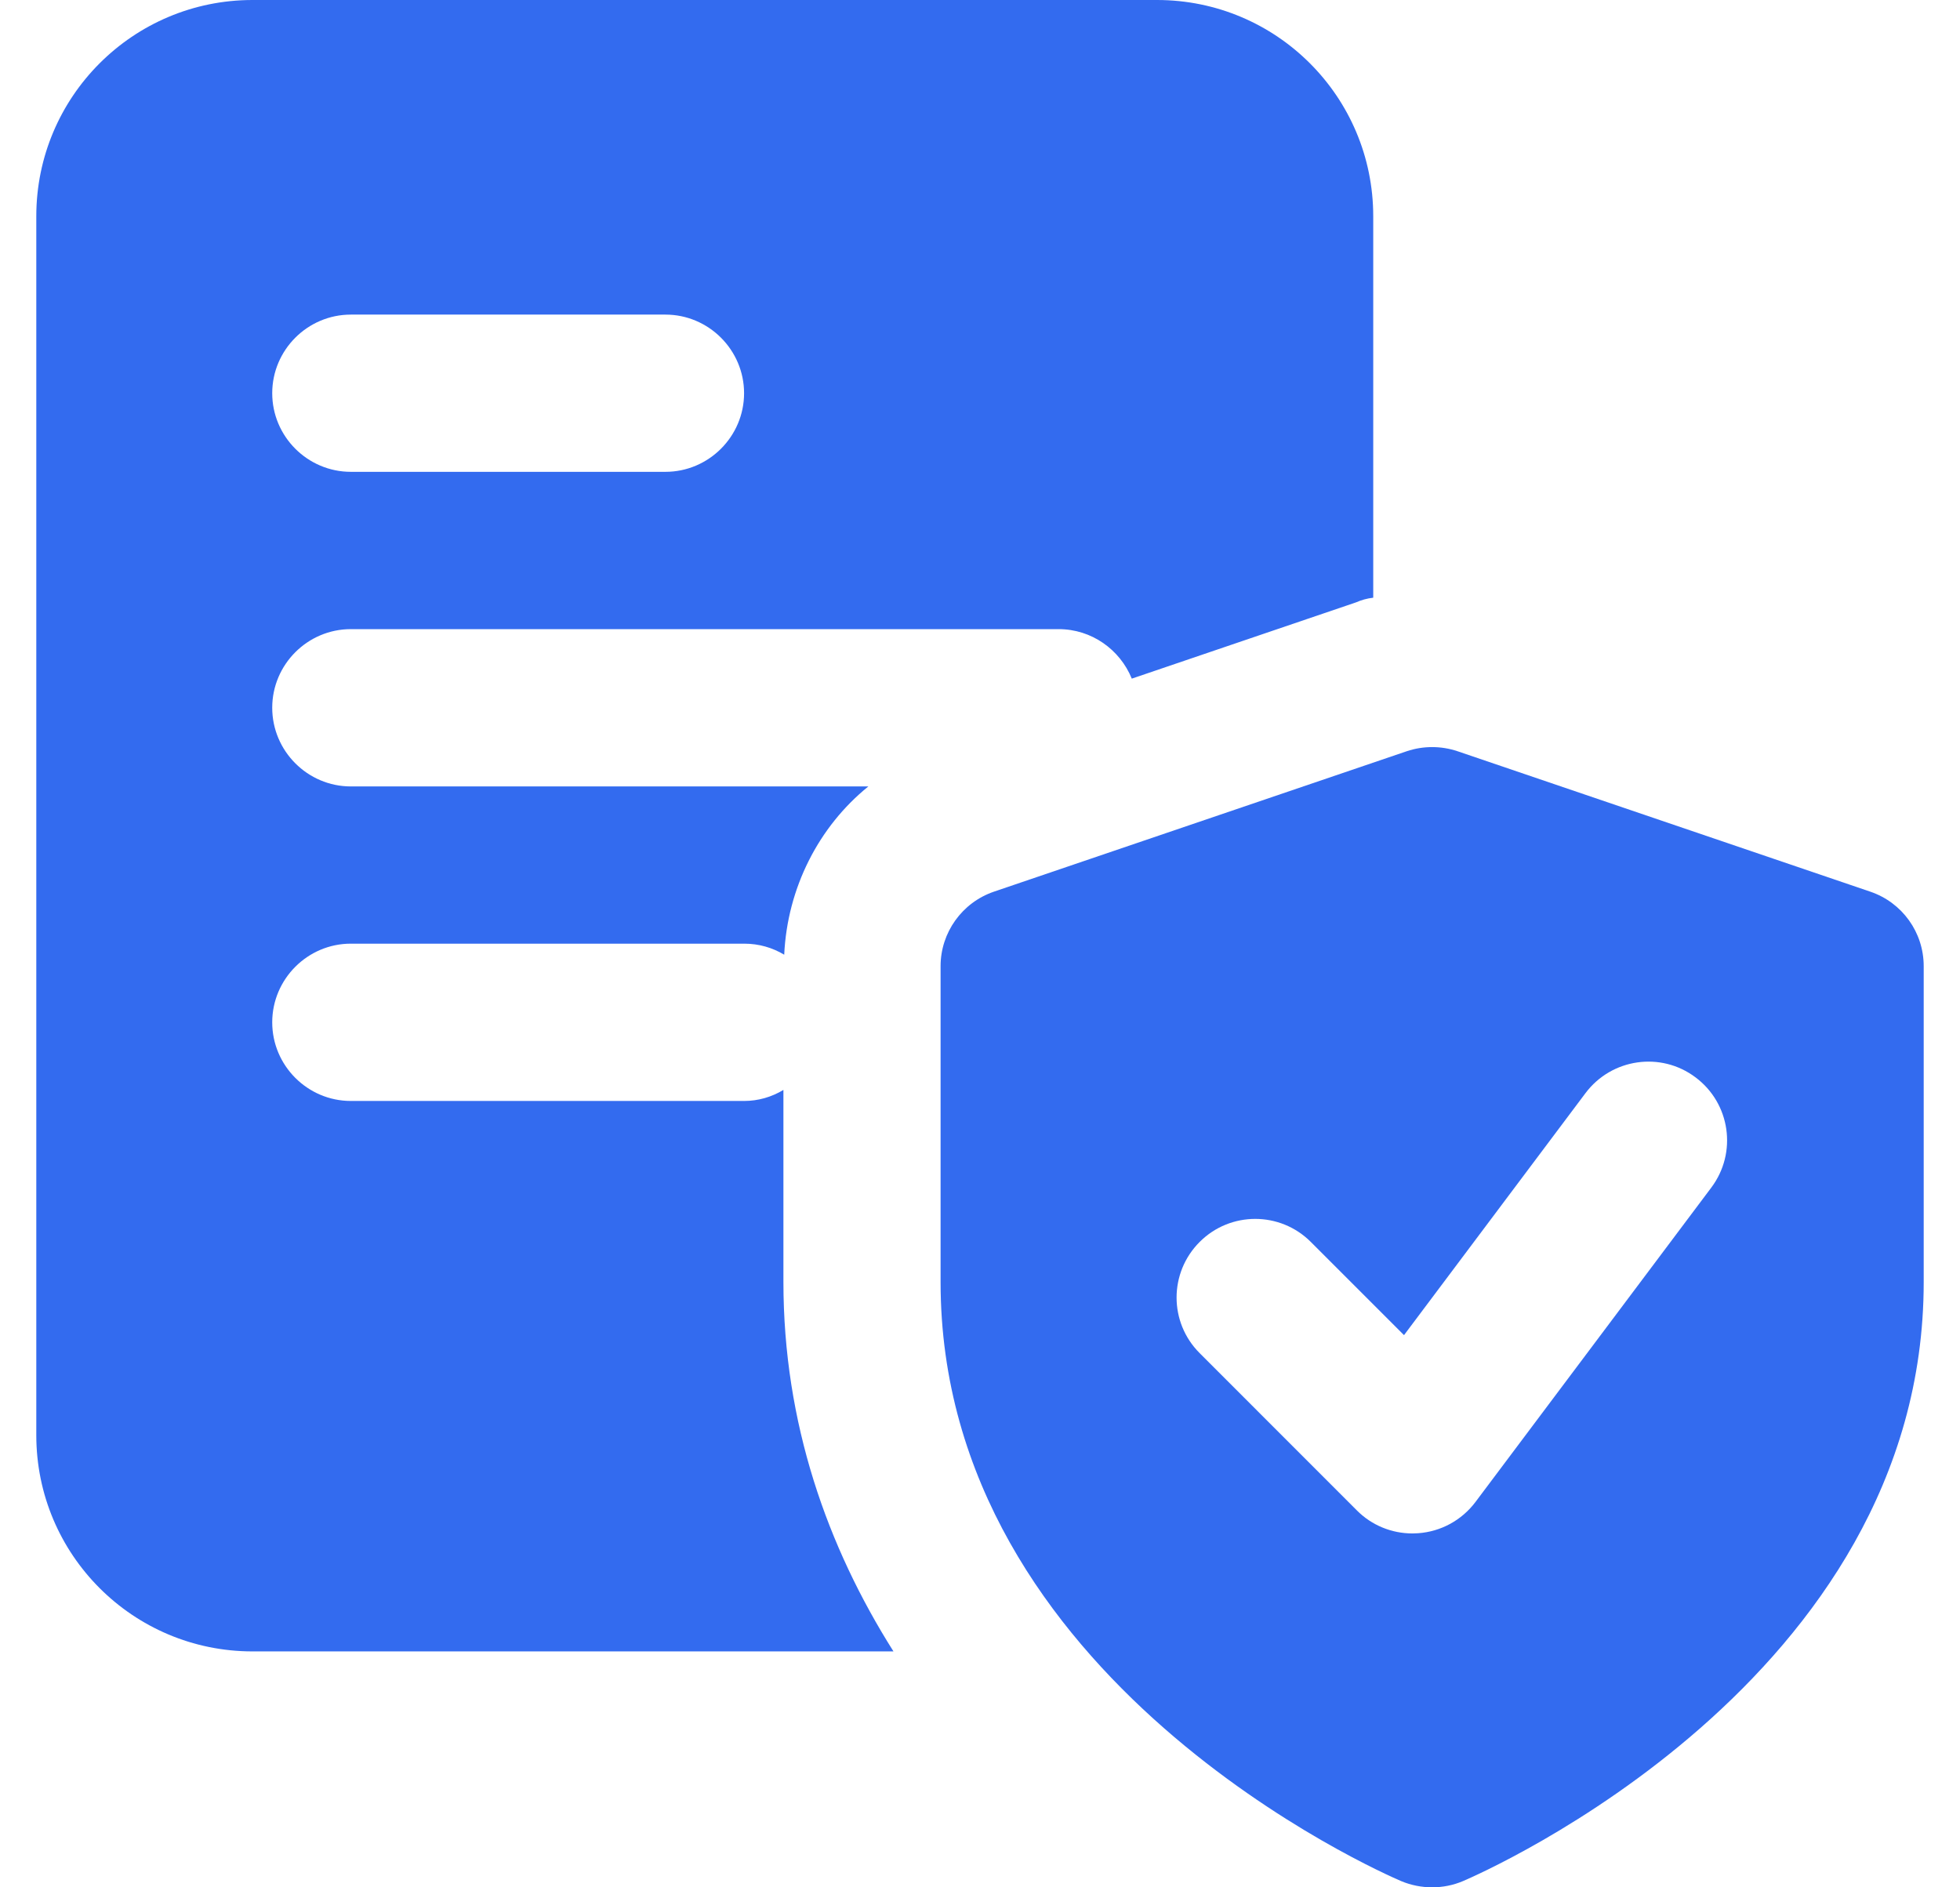 <svg width="27" height="26" viewBox="0 0 27 26" fill="none" xmlns="http://www.w3.org/2000/svg">
<g clip-path="url(#clip0_101_1211)">
<path d="M15.938 0H3.479C1.833 0 0.5 1.333 0.5 2.979V19.771C0.5 21.418 1.833 22.75 3.479 22.75H12.308C11.398 21.309 10.792 19.609 10.792 17.659V15.015C10.629 15.113 10.445 15.167 10.25 15.167H4.833C4.237 15.167 3.75 14.68 3.75 14.084C3.75 13.488 4.237 13 4.833 13H10.25C10.456 13 10.64 13.055 10.803 13.152C10.846 12.231 11.279 11.386 11.962 10.834H4.833C4.237 10.834 3.75 10.346 3.75 9.75C3.75 9.154 4.237 8.667 4.833 8.667H14.583C15.038 8.667 15.428 8.949 15.591 9.349L18.678 8.299C18.754 8.266 18.83 8.244 18.917 8.234V2.979C18.917 1.333 17.584 0 15.938 0ZM9.167 6.5H4.833C4.237 6.5 3.75 6.013 3.75 5.417C3.75 4.821 4.237 4.334 4.833 4.334H9.167C9.762 4.334 10.25 4.821 10.25 5.417C10.25 6.013 9.762 6.5 9.167 6.5Z" fill="#336BEF"/>
<path d="M25.765 12.284L20.078 10.349C19.851 10.273 19.605 10.273 19.379 10.349L13.691 12.284C13.253 12.434 12.957 12.847 12.957 13.31V17.663C12.957 23.152 19.044 25.804 19.303 25.915C19.44 25.972 19.585 26 19.729 26C19.873 26 20.018 25.972 20.154 25.914C20.413 25.803 26.5 23.152 26.5 17.663V13.31C26.5 12.845 26.205 12.434 25.765 12.284ZM23.575 16.359L20.325 20.692C20.136 20.943 19.849 21.1 19.535 21.122C19.509 21.124 19.483 21.125 19.458 21.125C19.171 21.125 18.896 21.013 18.692 20.808L16.526 18.641C16.102 18.218 16.102 17.533 16.526 17.109C16.949 16.686 17.634 16.686 18.057 17.109L19.341 18.393L21.841 15.059C22.2 14.581 22.879 14.482 23.357 14.842C23.837 15.201 23.934 15.88 23.575 16.359Z" fill="#336BEF"/>
</g>
<defs>
<clipPath id="clip0_101_1211">
<rect width="26" height="26" fill="white" transform="translate(0.5 0)"/>
</clipPath>
</defs>
</svg>
